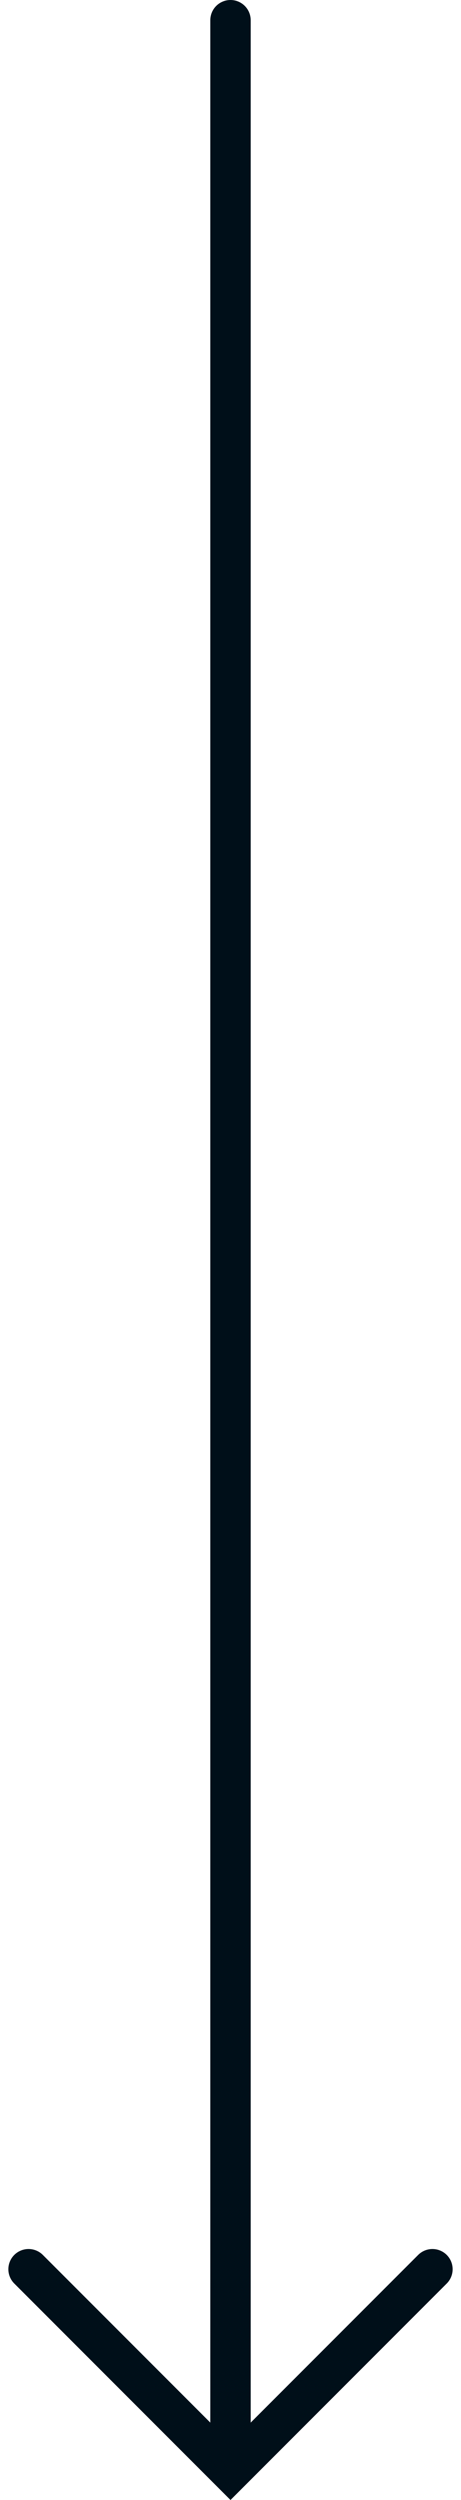<svg xmlns="http://www.w3.org/2000/svg" width="11.414" height="61.823" viewBox="0 0 11.414 61.823">
  <g id="Group_6679" data-name="Group 6679" transform="translate(-594.793 -1173)">
    <line id="Line_773" data-name="Line 773" y2="60" transform="translate(600.5 1173.5)" fill="none" stroke="#000f19" stroke-linecap="round" stroke-width="1"/>
    <path id="Path_10340" data-name="Path 10340" d="M4206.76,1430.116l5,5,5-5" transform="translate(-3611.26 -201)" fill="none" stroke="#000f19" stroke-linecap="round" stroke-width="1"/>
  </g>
</svg>

